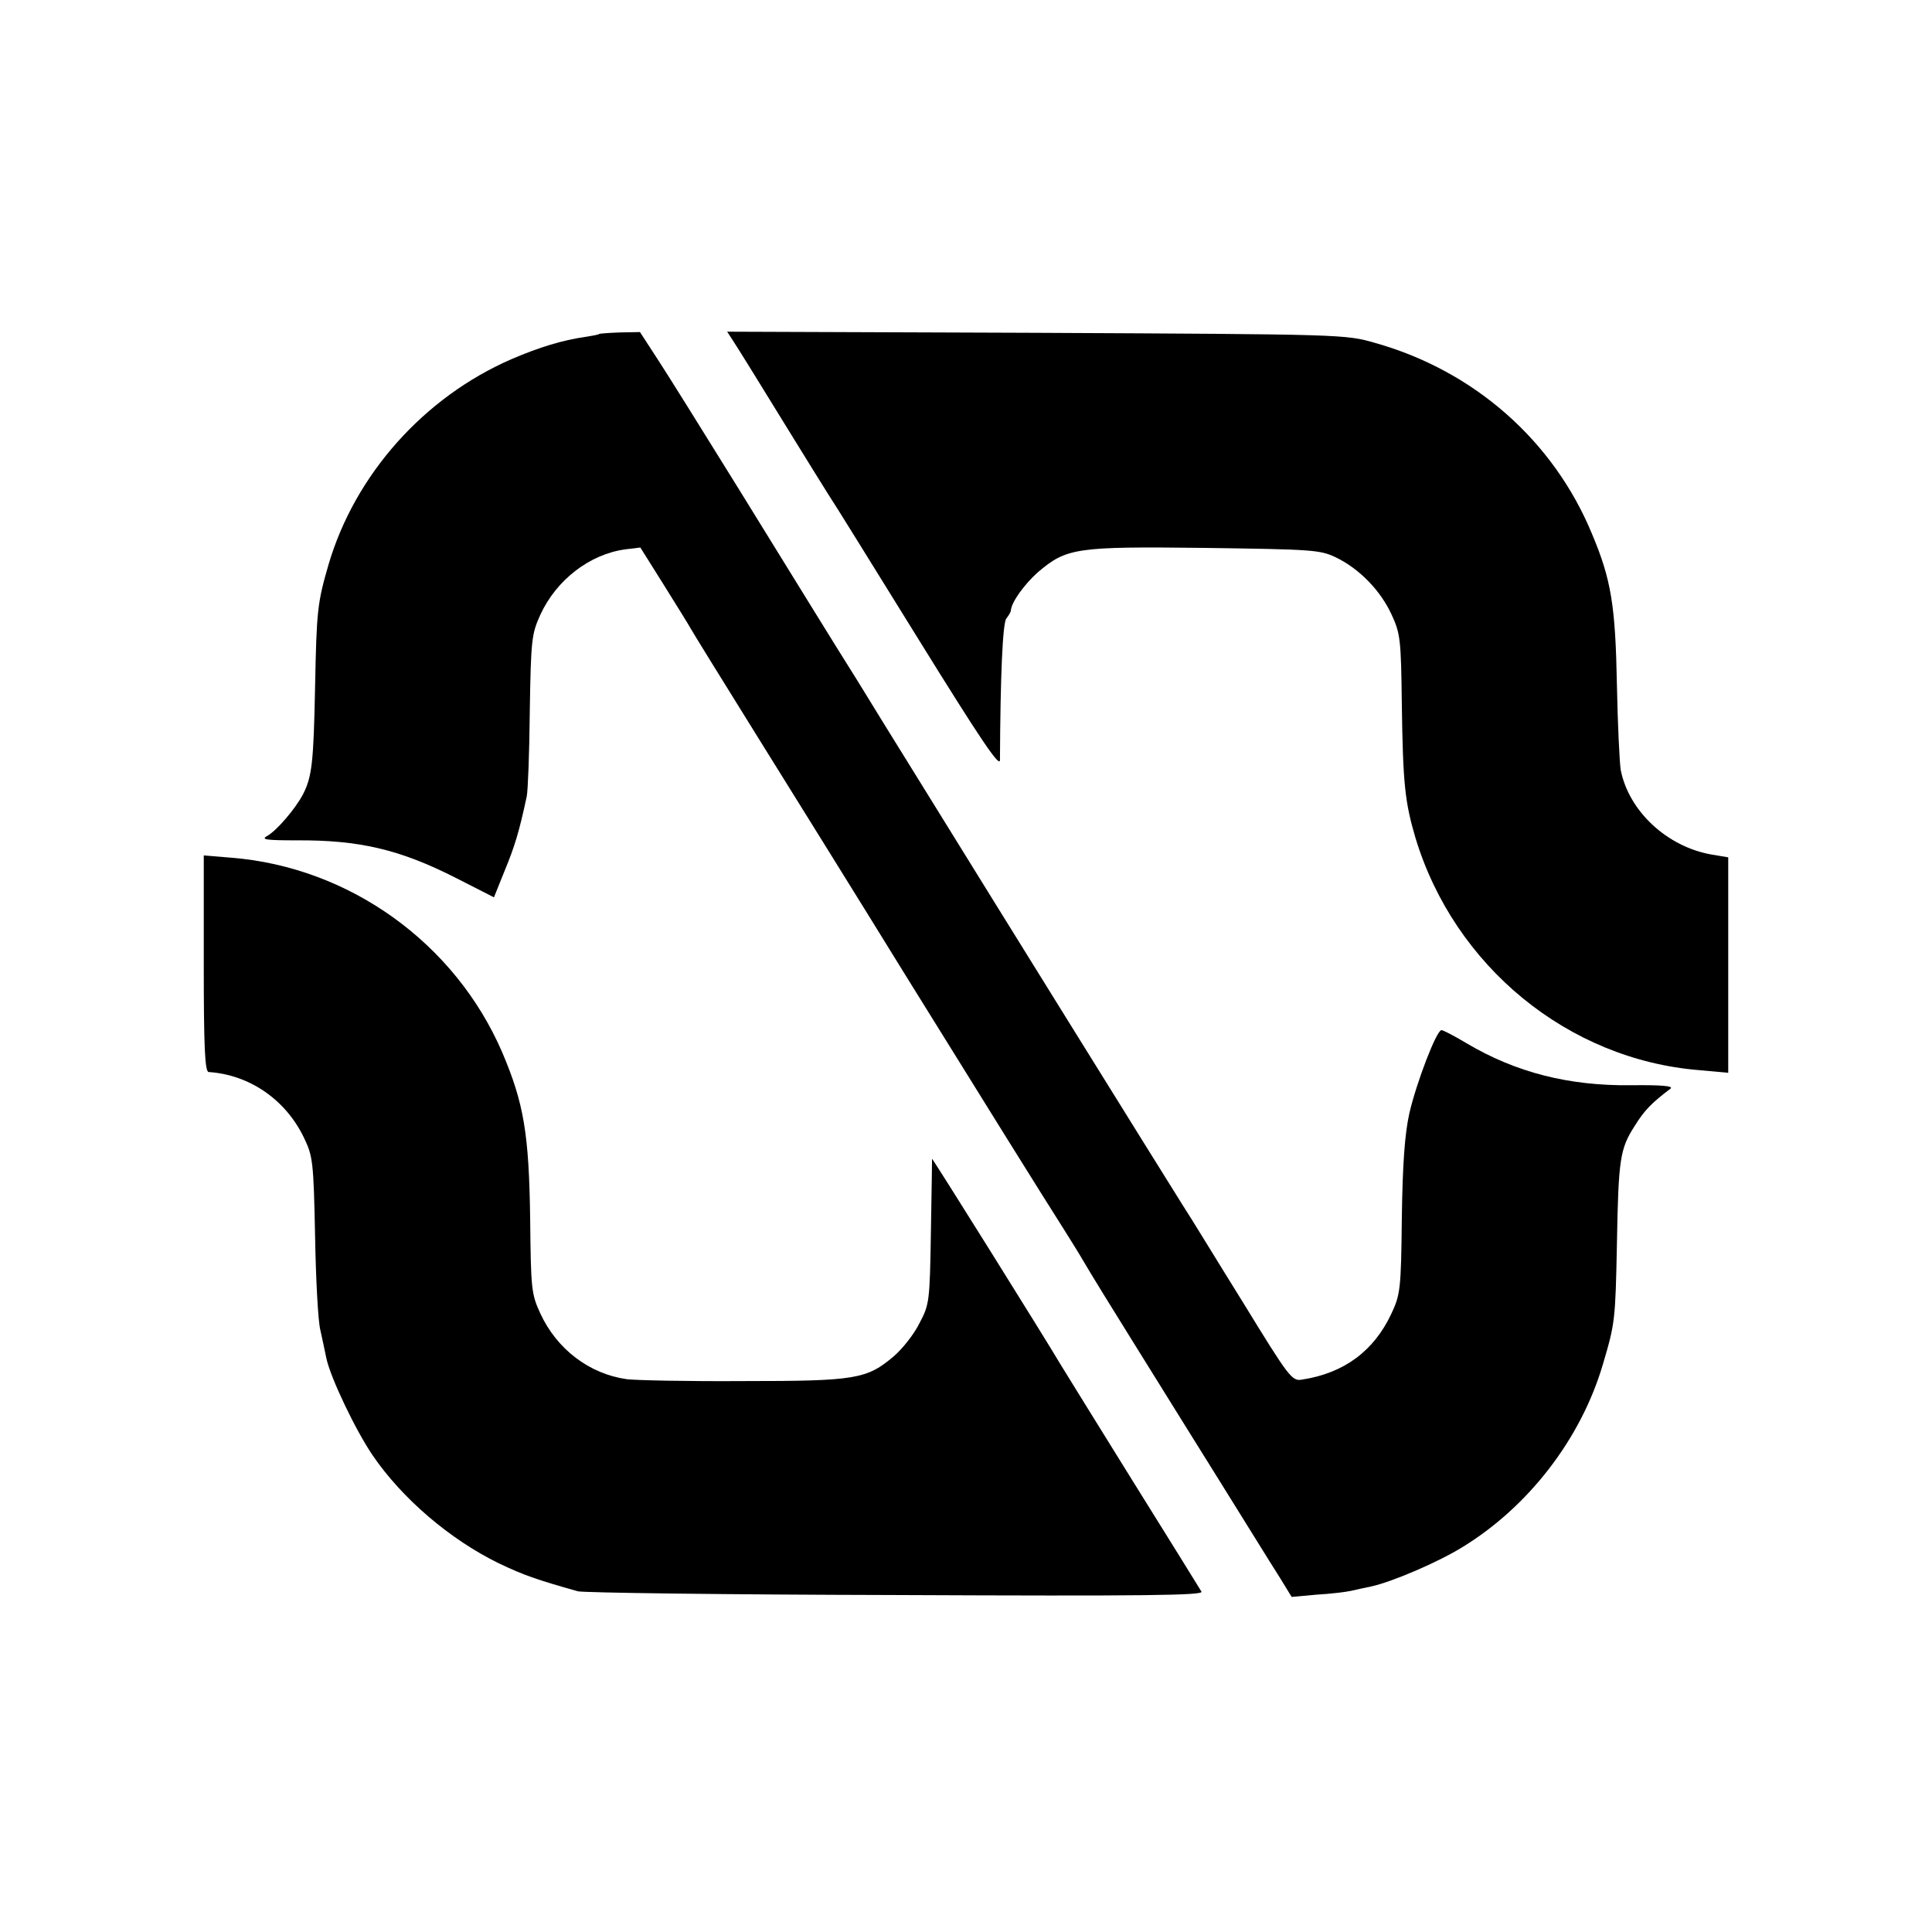 <?xml version="1.0" standalone="no"?>
<!DOCTYPE svg PUBLIC "-//W3C//DTD SVG 20010904//EN"
 "http://www.w3.org/TR/2001/REC-SVG-20010904/DTD/svg10.dtd">
<svg version="1.0" xmlns="http://www.w3.org/2000/svg"
 width="512pt" height="512pt" viewBox="0 0 512 512"
 preserveAspectRatio="xMidYMid meet">
<g transform="translate(0,512) scale(0.1,-0.1)"
fill="#000000" stroke="none">
<path d="M1588 4235 c-2 -2 -19 -5 -38 -8 -57 -8 -121 -27 -195 -59 -232 -101
-414 -306 -484 -543 -30 -103 -32 -123 -36 -325 -4 -200 -8 -238 -32 -285 -20
-38 -70 -97 -96 -111 -16 -9 0 -11 79 -11 166 1 273 -24 421 -99 l102 -52 29
72 c26 63 38 102 58 196 3 14 7 115 8 226 3 190 5 204 28 255 43 93 131 160
224 173 l41 5 64 -102 c35 -56 66 -106 69 -112 3 -6 82 -134 176 -285 94 -151
272 -437 394 -635 209 -337 359 -578 422 -677 15 -24 37 -59 48 -78 29 -49 31
-53 275 -445 120 -192 231 -372 248 -398 l30 -49 66 6 c36 2 77 7 91 10 14 3
39 9 55 12 54 12 174 63 239 103 176 107 316 288 374 486 32 108 33 117 37
318 4 226 8 252 47 313 26 42 45 61 95 99 9 7 -24 10 -104 9 -166 -2 -306 34
-436 111 -32 19 -62 35 -67 35 -13 0 -66 -138 -85 -220 -12 -54 -18 -132 -20
-277 -2 -190 -4 -204 -28 -255 -46 -98 -125 -157 -236 -174 -27 -5 -34 4 -156
203 -71 114 -142 231 -160 258 -59 94 -476 765 -694 1118 -64 103 -140 226
-168 272 -71 113 -128 206 -317 512 -88 142 -182 293 -210 336 l-50 77 -53 -1
c-29 -1 -54 -3 -55 -4z"/>
<path d="M1942 4218 c17 -26 64 -102 163 -263 37 -60 78 -126 90 -145 13 -19
120 -192 239 -384 166 -268 216 -342 216 -320 1 218 7 364 17 375 6 8 12 17
12 22 2 22 36 69 72 101 76 64 100 68 441 64 286 -4 306 -5 348 -25 62 -30
118 -87 148 -152 23 -50 25 -65 27 -240 3 -207 8 -256 36 -351 103 -341 405
-588 752 -616 l77 -7 0 286 0 285 -42 7 c-120 20 -222 116 -243 225 -3 19 -8
121 -10 225 -4 210 -15 279 -66 400 -102 247 -312 432 -574 506 -80 23 -81 23
-899 27 l-819 3 15 -23z"/>
<path d="M540 2566 c0 -222 3 -286 13 -287 107 -7 203 -72 252 -173 24 -50 26
-62 30 -262 2 -115 8 -227 14 -249 5 -22 12 -56 16 -75 11 -51 76 -188 122
-256 79 -116 206 -224 335 -287 65 -31 99 -43 209 -74 13 -4 392 -9 842 -10
666 -3 817 -1 811 9 -4 7 -86 139 -182 293 -96 154 -182 294 -192 310 -37 63
-340 548 -340 544 0 -2 -1 -89 -3 -194 -3 -184 -4 -192 -30 -241 -14 -29 -45
-68 -68 -88 -72 -61 -101 -66 -399 -66 -146 -1 -285 2 -309 5 -99 14 -185 79
-229 174 -24 52 -25 65 -27 250 -3 227 -17 308 -74 442 -125 290 -405 491
-718 516 l-73 6 0 -287z"/>
</g>
</svg>
